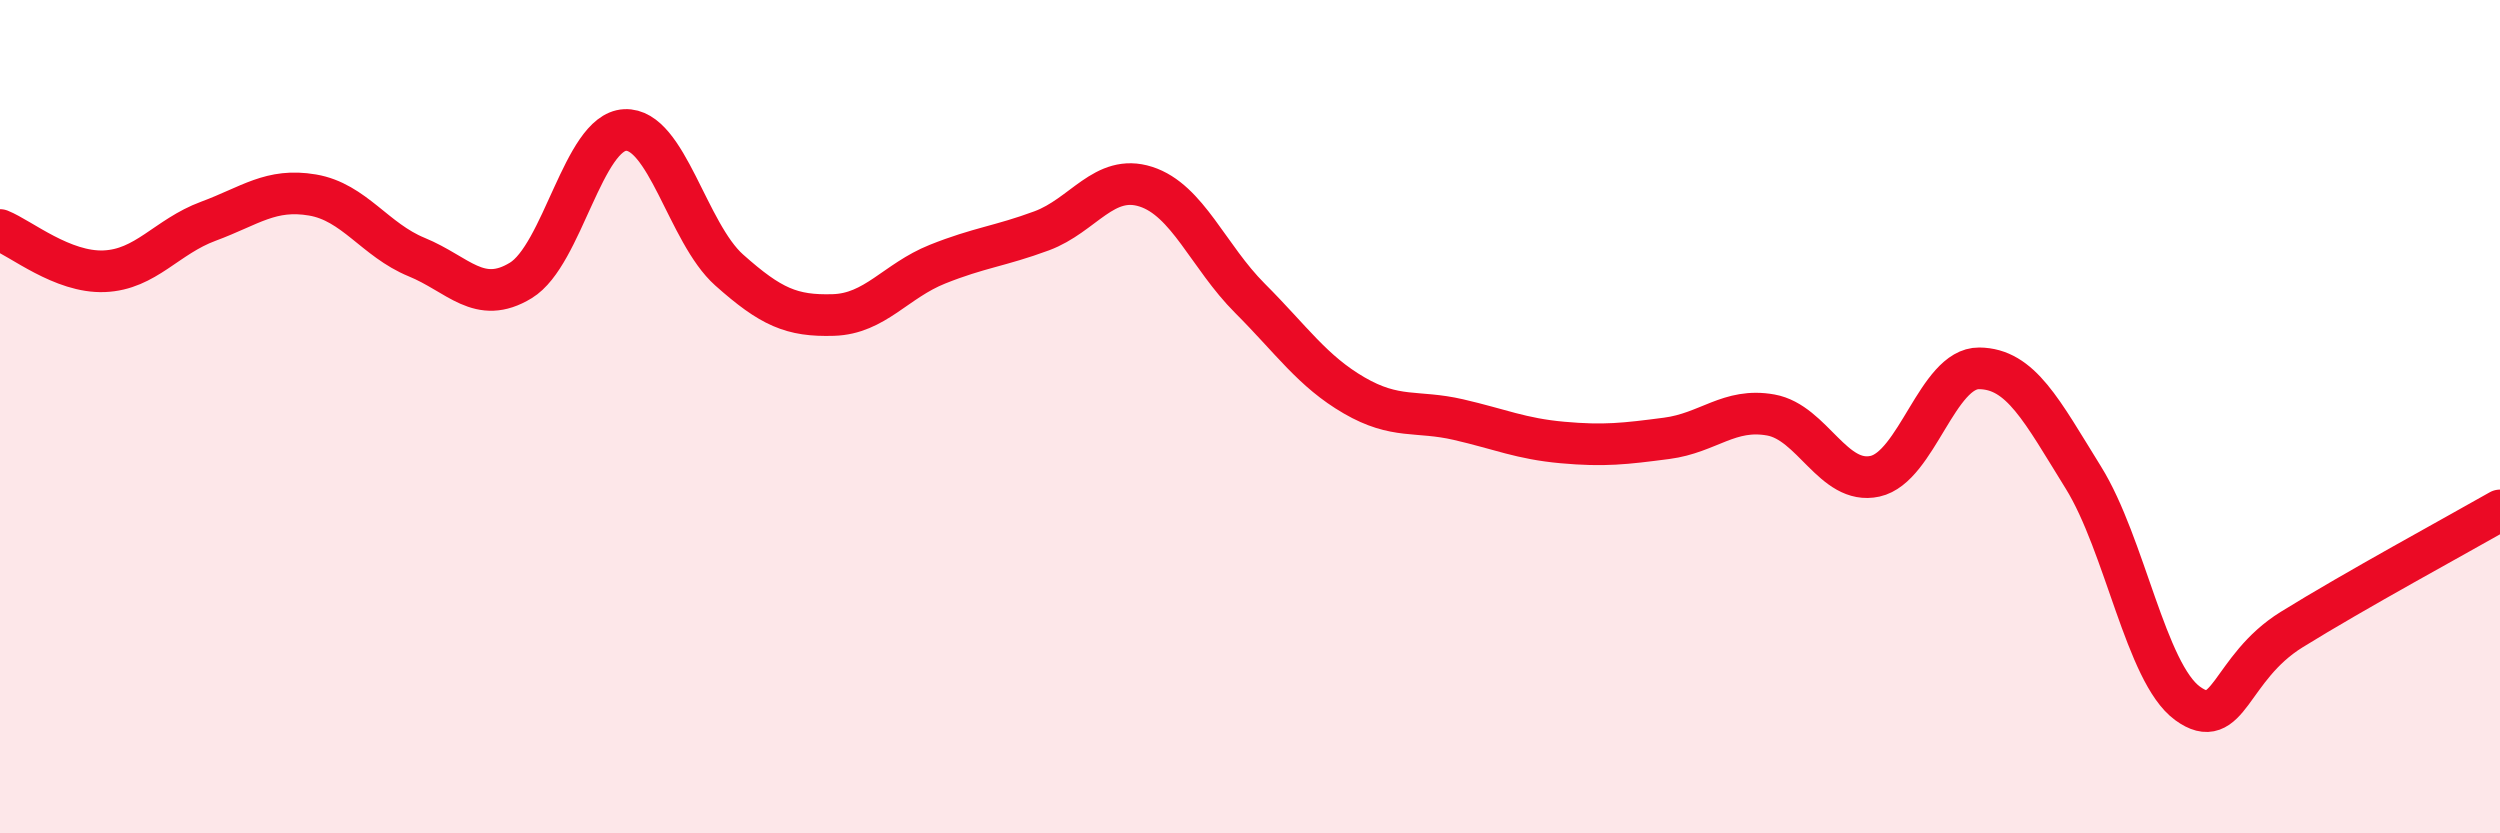 
    <svg width="60" height="20" viewBox="0 0 60 20" xmlns="http://www.w3.org/2000/svg">
      <path
        d="M 0,5.52 C 0.5,5.72 1.5,6.55 2.5,6.51 C 3.5,6.47 4,5.68 5,5.31 C 6,4.94 6.5,4.51 7.5,4.68 C 8.5,4.85 9,5.76 10,6.17 C 11,6.58 11.5,7.34 12.5,6.73 C 13.5,6.12 14,3.17 15,3.12 C 16,3.07 16.5,5.59 17.5,6.48 C 18.5,7.37 19,7.59 20,7.56 C 21,7.53 21.5,6.74 22.5,6.34 C 23.5,5.94 24,5.91 25,5.54 C 26,5.17 26.5,4.16 27.5,4.48 C 28.5,4.8 29,6.16 30,7.16 C 31,8.16 31.5,8.91 32.5,9.49 C 33.5,10.07 34,9.84 35,10.07 C 36,10.3 36.5,10.53 37.5,10.62 C 38.5,10.71 39,10.65 40,10.52 C 41,10.39 41.5,9.78 42.5,9.96 C 43.5,10.14 44,11.65 45,11.43 C 46,11.21 46.5,8.83 47.5,8.84 C 48.5,8.85 49,9.85 50,11.46 C 51,13.07 51.5,16.15 52.5,16.88 C 53.5,17.61 53.5,16.04 55,15.11 C 56.5,14.18 59,12.82 60,12.25L60 20L0 20Z"
        fill="#EB0A25"
        opacity="0.1"
        stroke-linecap="round"
        stroke-linejoin="round"
      />
      <path
        d="M 0,5.52 C 0.5,5.72 1.5,6.55 2.5,6.51 C 3.5,6.47 4,5.68 5,5.31 C 6,4.94 6.5,4.51 7.5,4.68 C 8.5,4.85 9,5.76 10,6.17 C 11,6.58 11.5,7.34 12.5,6.73 C 13.5,6.12 14,3.17 15,3.12 C 16,3.07 16.5,5.59 17.5,6.48 C 18.5,7.37 19,7.59 20,7.56 C 21,7.53 21.5,6.74 22.5,6.34 C 23.5,5.94 24,5.91 25,5.54 C 26,5.17 26.5,4.16 27.5,4.48 C 28.5,4.8 29,6.16 30,7.16 C 31,8.16 31.5,8.91 32.5,9.49 C 33.5,10.07 34,9.84 35,10.07 C 36,10.3 36.5,10.53 37.5,10.62 C 38.5,10.71 39,10.65 40,10.52 C 41,10.39 41.5,9.78 42.5,9.96 C 43.5,10.14 44,11.65 45,11.43 C 46,11.21 46.5,8.83 47.5,8.84 C 48.5,8.85 49,9.85 50,11.46 C 51,13.07 51.5,16.15 52.5,16.88 C 53.5,17.61 53.5,16.04 55,15.11 C 56.5,14.18 59,12.82 60,12.25"
        stroke="#EB0A25"
        stroke-width="1"
        fill="none"
        stroke-linecap="round"
        stroke-linejoin="round"
      />
    </svg>
  